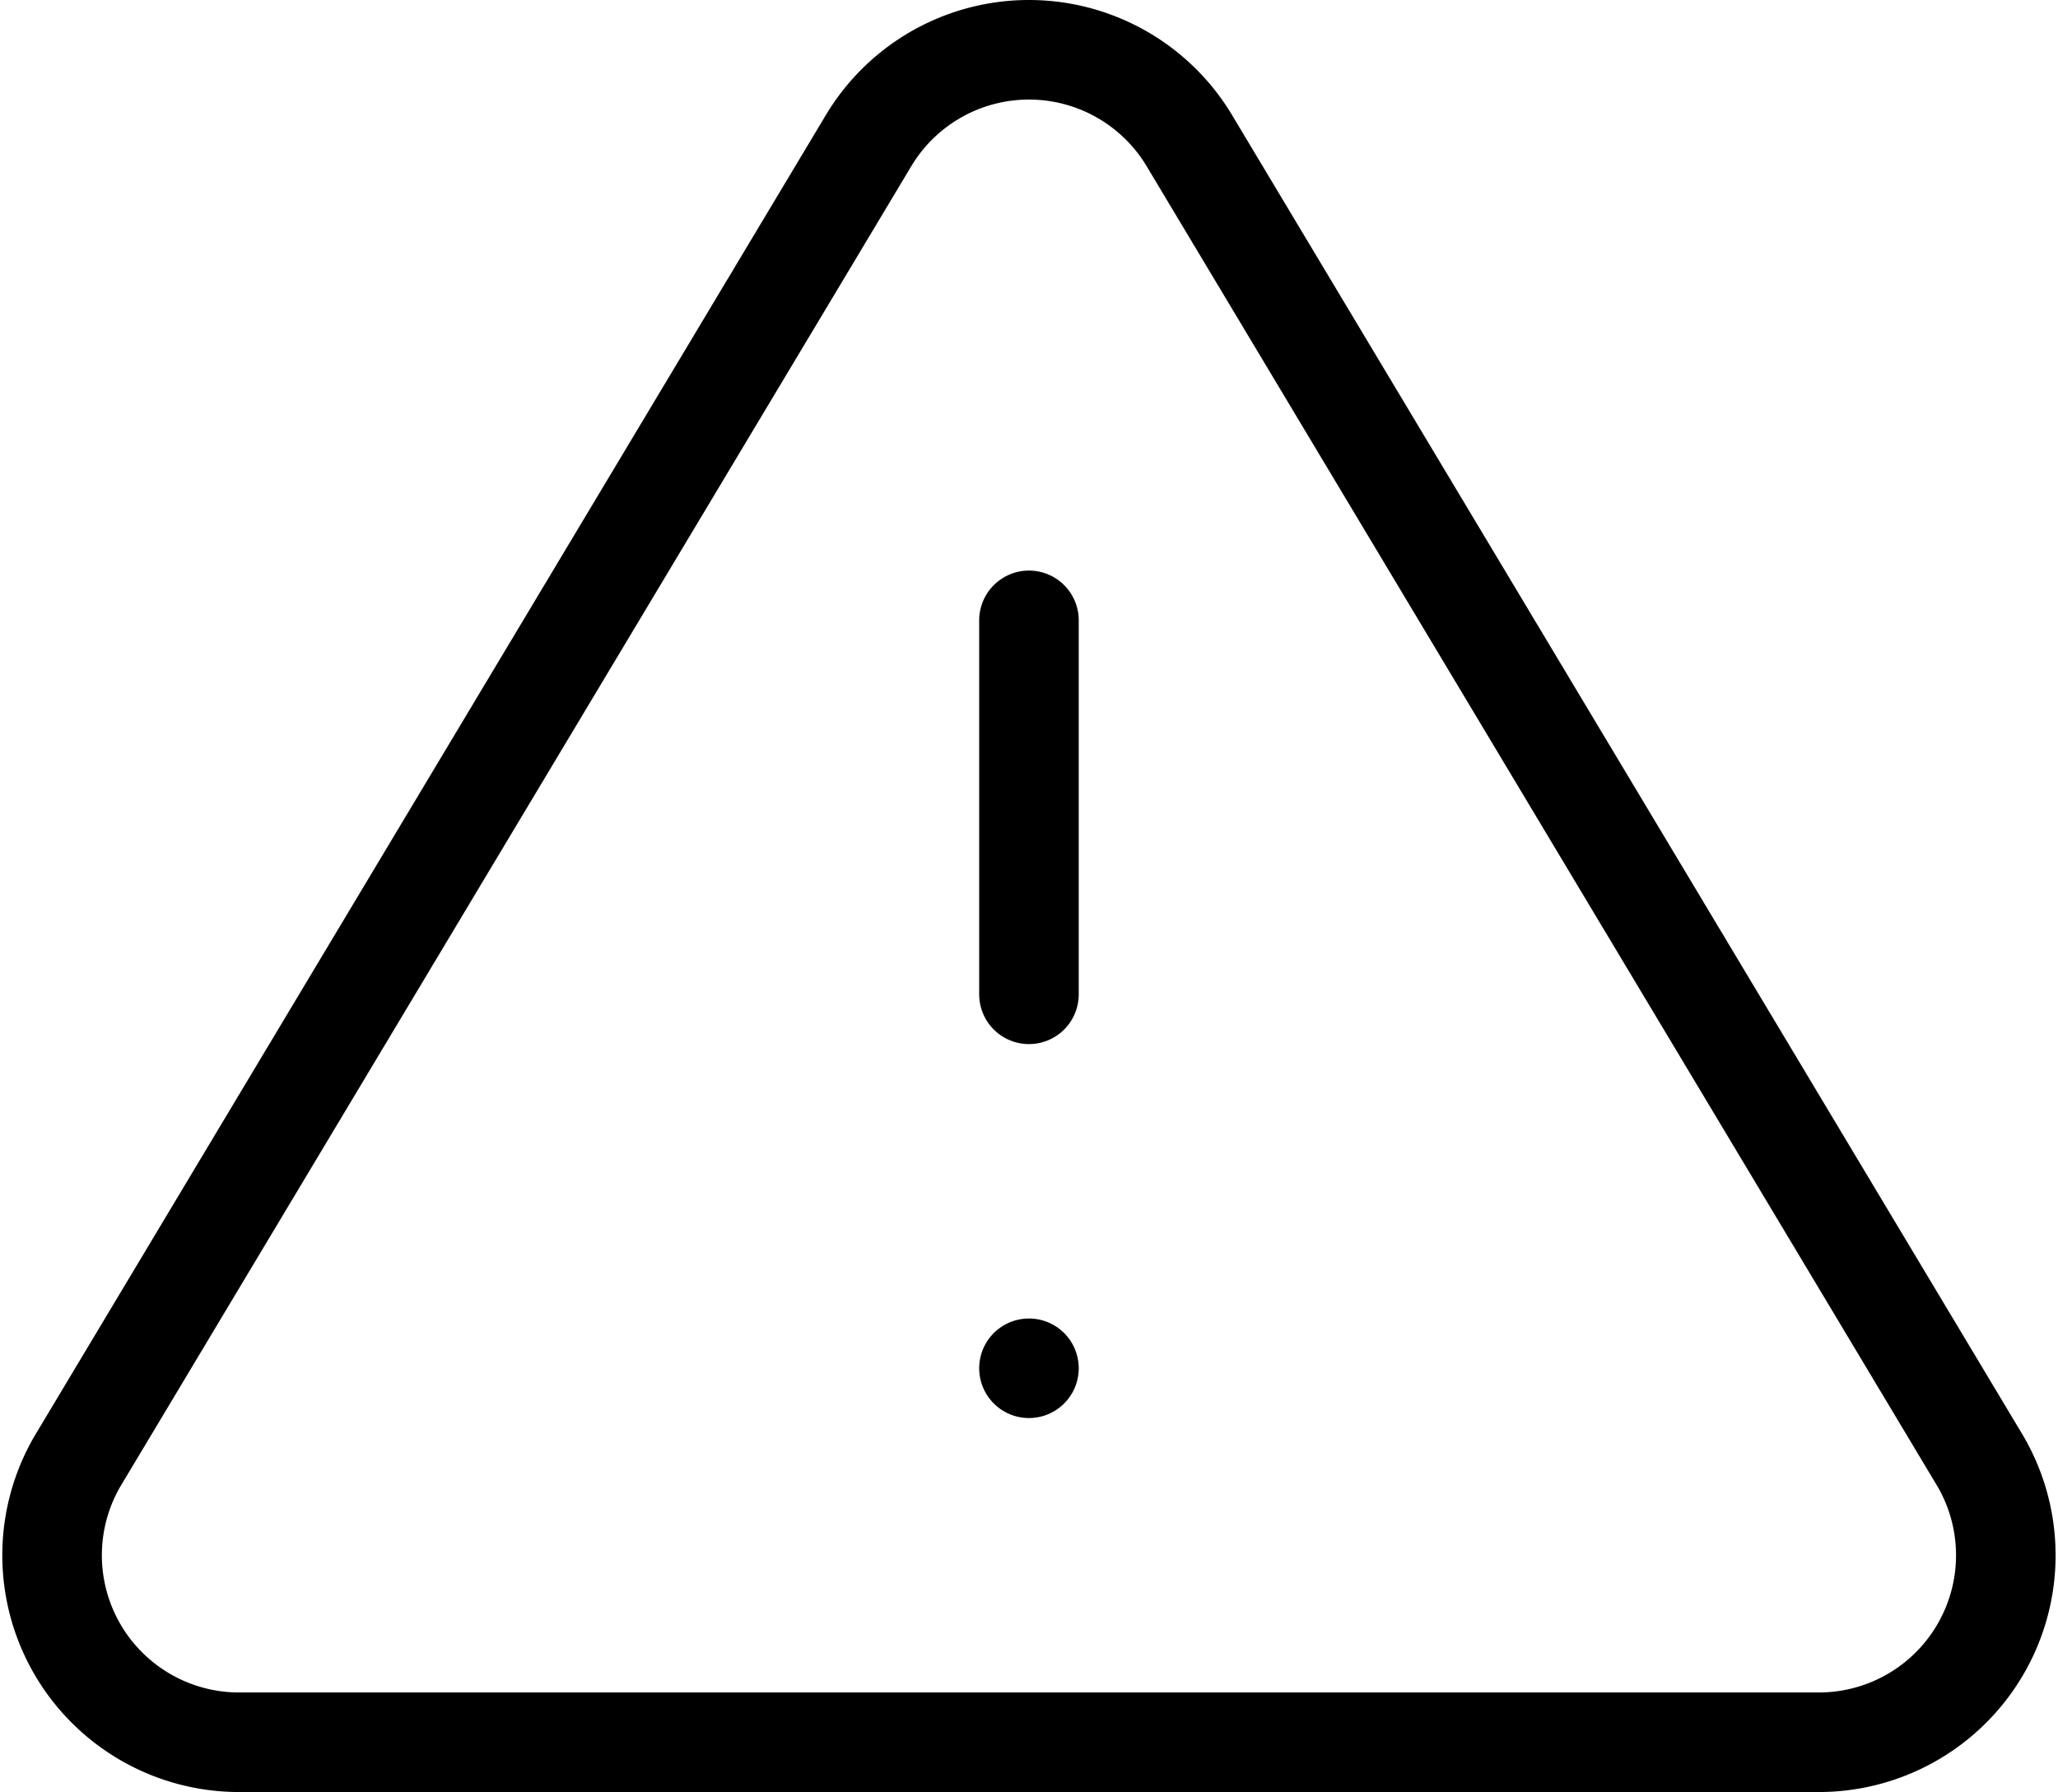 <svg xmlns="http://www.w3.org/2000/svg" width="103.352" height="90" viewBox="0 0 103.352 90">
  <g id="Icon_feather-alert-triangle" data-name="Icon feather-alert-triangle" transform="translate(0.288 -1.846)">
    <path id="Path_5206" data-name="Path 5206" d="M43.357,8.866,3.586,75.26a9.391,9.391,0,0,0,8.029,14.086H91.156A9.391,9.391,0,0,0,99.185,75.26L59.415,8.866a9.391,9.391,0,0,0-16.058,0Z" transform="translate(0 0)" fill="none" stroke="#000" stroke-linecap="round" stroke-linejoin="round" stroke-width="5"/>
    <path id="Path_5207" data-name="Path 5207" d="M18,13.5V32.282" transform="translate(33.386 19.501)" fill="none" stroke="#000" stroke-linecap="round" stroke-linejoin="round" stroke-width="5"/>
    <path id="Path_5208" data-name="Path 5208" d="M18,25.5h0" transform="translate(33.386 45.064)" fill="none" stroke="#000" stroke-linecap="round" stroke-linejoin="round" stroke-width="5"/>
  </g>
</svg>
